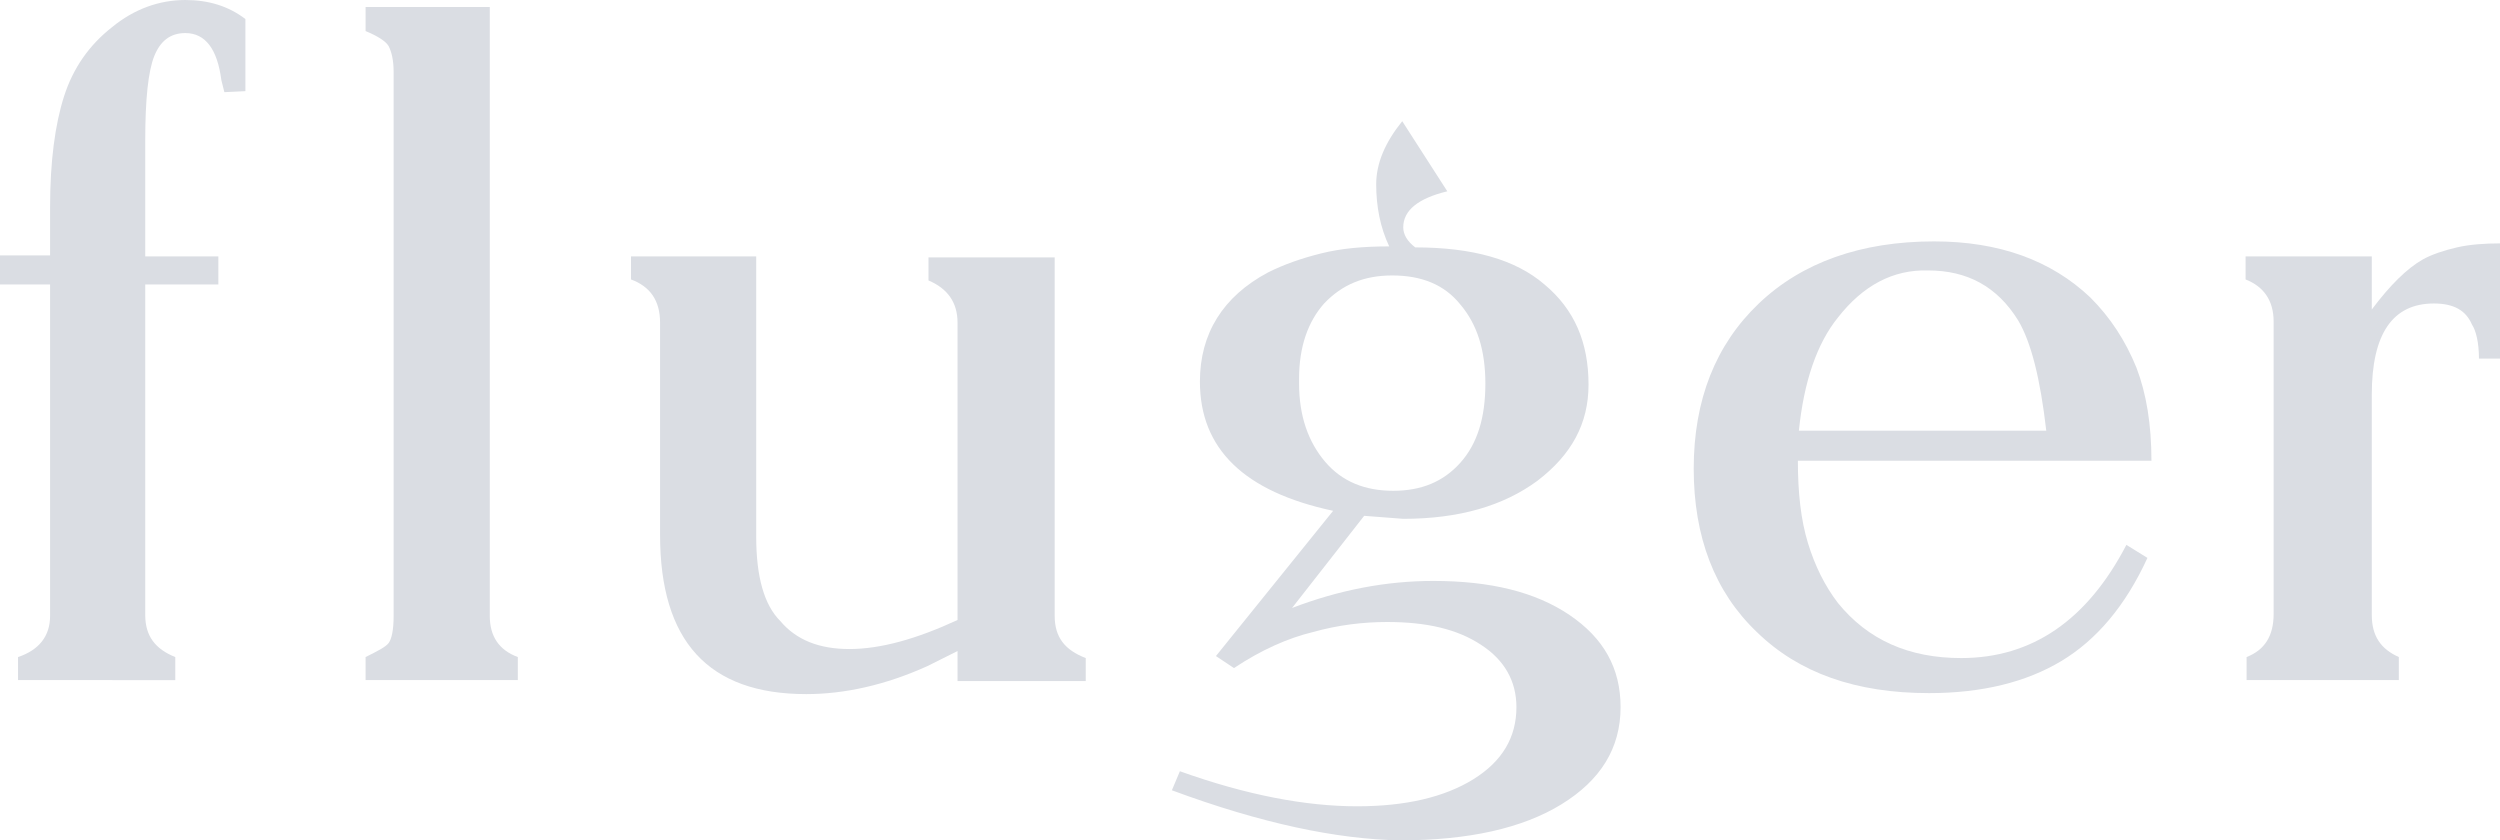 <?xml version="1.0" encoding="UTF-8"?>
<!DOCTYPE svg PUBLIC "-//W3C//DTD SVG 1.1//EN" "http://www.w3.org/Graphics/SVG/1.1/DTD/svg11.dtd">
<!-- Creator: CorelDRAW X7 -->
<svg xmlns="http://www.w3.org/2000/svg" xml:space="preserve" width="88.05mm" height="29.597mm" version="1.1" shape-rendering="geometricPrecision" text-rendering="geometricPrecision" image-rendering="optimizeQuality" fill-rule="evenodd" clip-rule="evenodd"
viewBox="0 0 8805000 2959700"
 xmlns:xlink="http://www.w3.org/1999/xlink"
 enable-background="new 0 0 419.5 595.3">
 <g id="Слой_x0020_1">
  <g id="_4946062064">
   <path fill="#DADDE3" d="M10 998350l0 -98770 176380 0 0 -169330c0,-162270 17640,-292790 49390,-391570 31750,-98770 88190,-179910 169330,-243410 77610,-63500 165800,-95250 257520,-95250 81140,0 151690,21170 211660,67030l0 253990 -74080 3530 -10580 -42330c-14110,-109360 -56440,-165800 -126990,-165800 -52910,0 -88190,28220 -109360,81140 -21170,52910 -31750,151690 -31750,296320l0 409210 257510 -10 0 98770 -257520 10 0 1164120c0,74080 35280,119940 105830,148160l0 81140 -553840 -10 0 -81140c74080,-24690 112880,-74080 112880,-144630l0 -1167650 -176380 10 0 -3530z"/>
   <path fill="#DADDE3" d="M1287600 109390l0 -84660 437420 -10 0 2144800c0,70550 31750,119940 98770,144630l0 81140 -536190 0 0 -81140c42330,-21170 70550,-35280 81140,-49390 10580,-14110 17640,-45860 17640,-95250l0 -1915500c0,-42330 -7060,-70550 -17640,-91720 -10590,-17630 -38810,-35260 -81140,-52900z"/>
   <path fill="#DADDE3" d="M2222420 984240l0 -81140 440950 0 0 987740c0,141110 28220,239880 84660,296320 56440,67030 137580,98770 243410,98770 109360,0 236350,-35280 380980,-102300l0 -1047710c0,-70550 -35280,-119940 -102300,-148160l0 -81140 444490 10 0 1262890c0,74080 35280,119940 109360,148160l0 81140 -451540 0 0 -105830 -105830 52910c-148160,67030 -292790,98770 -426840,98770 -345710,0 -515030,-186960 -515030,-560890l0 -747860c-10,-77600 -35280,-126990 -102310,-151680z"/>
   <path fill="#DADDE3" d="M4127340 2783330l28220 -67030c236350,84660 444480,123470 624390,123470 169330,0 306900,-31750 409210,-95250 102300,-63500 151690,-148160 151690,-253990 0,-91720 -42330,-165800 -123470,-218710 -84660,-56440 -194020,-81140 -331600,-81140 -84660,0 -172850,10580 -261040,35280 -88190,21170 -183440,63500 -278680,126990l-63500 -42330 412730 -511510c-313960,-67030 -469180,-218710 -469180,-455060 0,-169330 81140,-299850 239880,-384510 56440,-28220 116410,-49390 186960,-67030 70550,-17640 148160,-24690 239880,-24690 -31750,-67030 -45860,-141110 -45860,-218710 0,-74080 31750,-148160 91720,-222240l158740 246930c-102300,24690 -155220,67030 -155220,126990 0,24690 14110,49390 42330,70550 201080,0 352760,42330 455060,130520 105830,88190 155220,204600 155220,352760 0,137580 -59970,246930 -179910,338650 -119940,88190 -275160,134050 -472700,134050l-137580 -10580 -253990 324540c165800,-63500 331600,-95250 497400,-95250 201080,0 359820,38800 479760,119940 119940,81140 179910,186960 179910,324540 0,144630 -70550,257520 -208130,342180 -137580,84660 -328070,126990 -567950,126990 -222230,-3490 -490330,-59930 -804290,-176350zm448010 -1449850l0 17640c0,112880 31750,204600 91720,275160 59970,70550 141110,102300 239880,102300 98770,0 176380,-31750 236350,-98770 59970,-67020 88190,-158740 88190,-278680 0,-116410 -28220,-208130 -88190,-278680 -56440,-70550 -137580,-102300 -239880,-102300 -98770,0 -176380,31750 -239880,98770 -56440,63480 -88190,151670 -88190,264560z"/>
   <path fill="#DADDE3" d="M7577370 1622740l-1245260 0c0,112880 10580,208130 35280,289270 24690,81140 59970,151690 105830,211660 105830,130520 250460,194020 433900,194020 250460,0 444480,-134050 582060,-398620l74080 45860c-77610,169330 -179910,289270 -303380,363350 -123470,74080 -278680,112880 -465650,112880 -257520,0 -458590,-70550 -606750,-215190 -148160,-141110 -222240,-335130 -222240,-575000 0,-243410 77610,-437430 229300,-582060 151690,-144630 359820,-218710 617340,-218710 229300,0 412730,67030 550310,197550 70550,70550 123470,151690 162270,246930 35270,91710 52910,201070 52910,328060zm-1104150 -504450c-74080,91720 -119940,225770 -137580,398620l871330 0c-21170,-183440 -52910,-310430 -98770,-388040 -74080,-119940 -179910,-176380 -317490,-176380 -123470,-3530 -229300,52920 -317490,165800z"/>
   <path fill="#DADDE3" d="M7908970 984240l0 -81140 444480 0 0 186960c63500,-84660 123470,-144630 179910,-176380 31750,-17640 74080,-31750 119940,-42330 45860,-10580 98770,-14110 151690,-14110l0 405680 -74090 0c0,-56440 -10580,-98770 -24690,-119940 -21170,-49390 -63500,-74080 -134050,-74080 -144630,0 -218710,105830 -218710,321010l0 776080c0,74080 31750,119940 95250,148160l0 81140 -536210 0 0 -81140c63500,-24690 95250,-74080 95250,-151690l0 -1030070c0,-74070 -35280,-123460 -98770,-148150z"/>
  </g>
 </g>
</svg>
